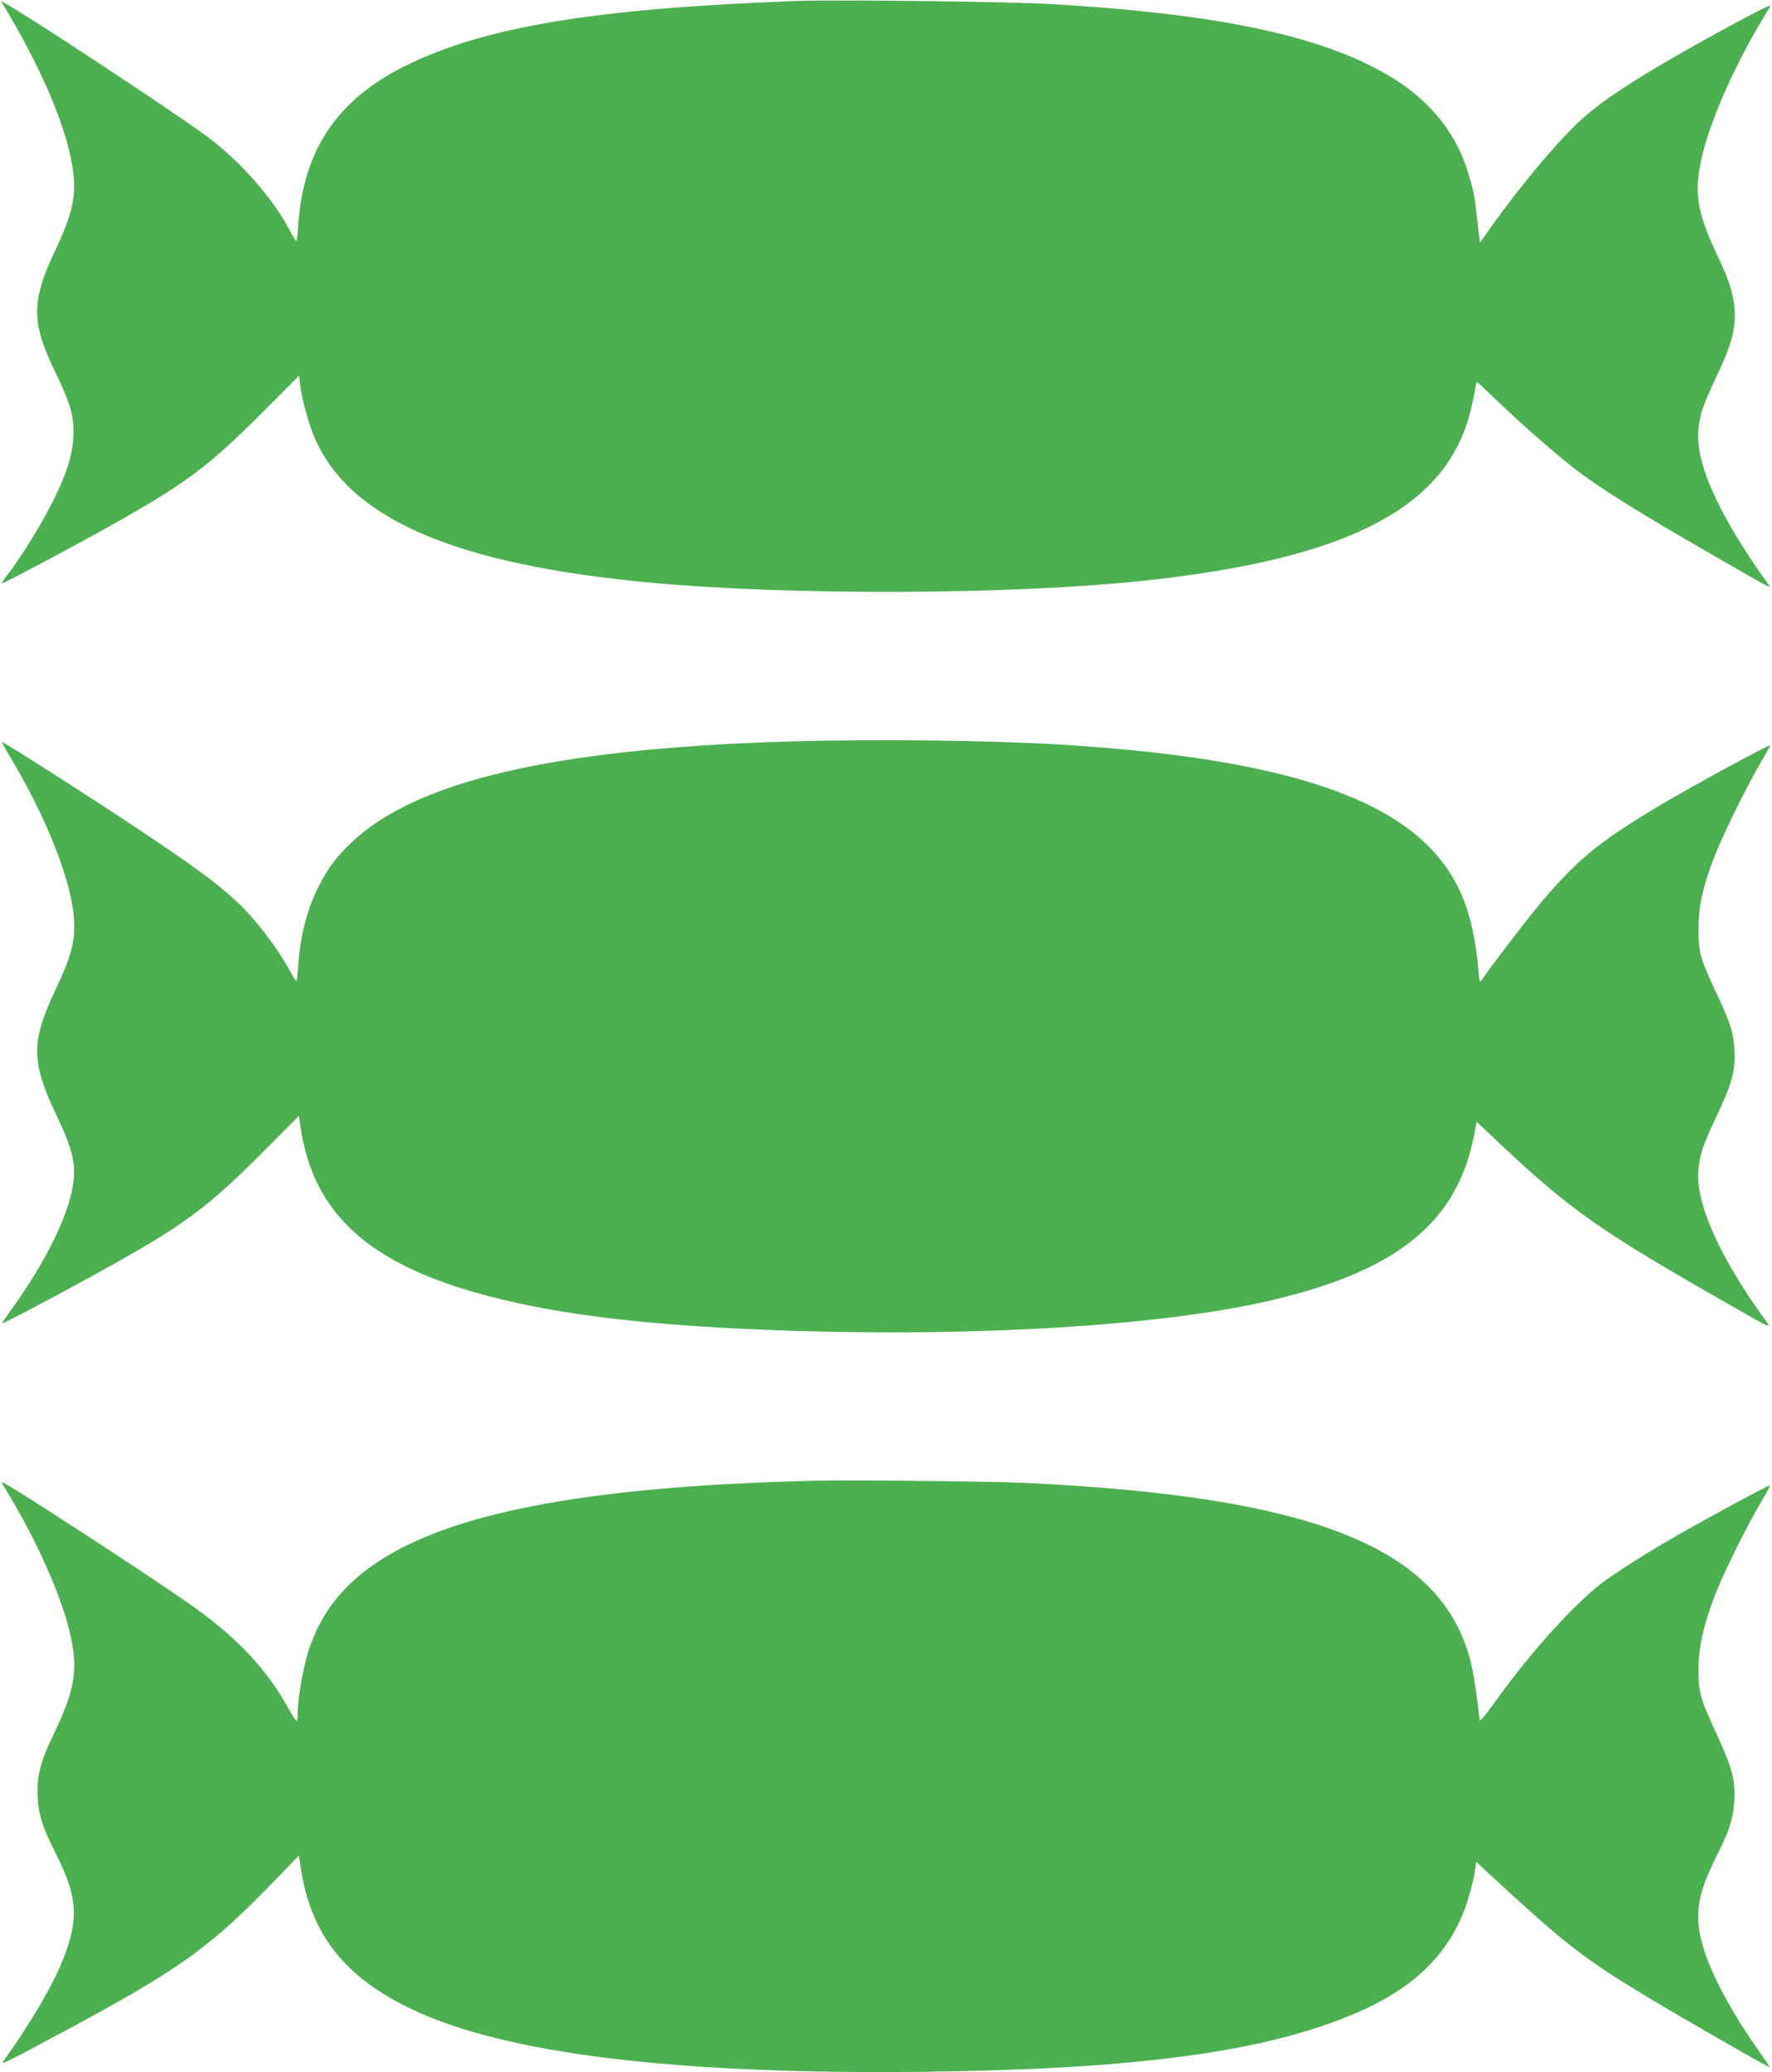 <?xml version="1.0" standalone="no"?>
<!DOCTYPE svg PUBLIC "-//W3C//DTD SVG 20010904//EN"
 "http://www.w3.org/TR/2001/REC-SVG-20010904/DTD/svg10.dtd">
<svg version="1.0" xmlns="http://www.w3.org/2000/svg"
 width="1095pt" height="1280pt" viewBox="0 0 1095 1280"
 preserveAspectRatio="xMidYMid meet">
<g transform="translate(0,1280) scale(0.1,-0.1)"
fill="#4caf50" stroke="none">
<path d="M4925 12794 c-1253 -46 -1938 -160 -2427 -404 -417 -209 -624 -519
-655 -981 -3 -55 -9 -99 -12 -99 -3 0 -23 33 -44 73 -101 192 -301 419 -502
570 -187 140 -1120 755 -1254 827 l-24 13 23 -39 c285 -476 443 -899 427
-1139 -8 -106 -35 -190 -118 -367 -146 -308 -146 -440 0 -741 96 -199 116
-267 115 -387 -2 -117 -38 -238 -124 -410 -75 -151 -204 -359 -292 -471 -15
-20 -28 -39 -28 -42 0 -11 593 307 837 449 337 197 476 306 794 626 l207 207
7 -57 c11 -87 49 -230 85 -316 212 -509 866 -793 2090 -906 855 -78 2193 -74
3010 10 1278 133 1893 446 2045 1044 13 50 26 112 30 139 4 26 10 47 12 47 3
0 64 -57 136 -126 147 -142 362 -329 483 -421 154 -117 390 -264 849 -528 359
-206 352 -202 335 -178 -304 422 -455 752 -435 956 9 98 28 153 110 327 87
183 115 275 115 381 0 105 -28 204 -100 355 -139 290 -157 414 -95 657 58 226
208 560 376 834 22 35 39 66 39 68 0 14 -466 -239 -713 -387 -206 -123 -340
-215 -440 -303 -139 -121 -382 -409 -573 -677 l-69 -98 -16 138 c-18 160 -22
179 -56 292 -68 228 -211 417 -422 559 -412 275 -1069 423 -2161 486 -246 15
-1328 28 -1565 19z"/>
<path d="M4845 8219 c-1422 -45 -2272 -243 -2671 -621 -92 -88 -142 -152 -197
-258 -76 -142 -121 -314 -134 -501 -3 -55 -9 -99 -12 -99 -3 0 -19 25 -35 55
-41 80 -129 208 -202 295 -143 173 -285 286 -734 585 -312 208 -842 546 -847
541 -2 -2 14 -32 35 -67 231 -380 390 -777 408 -1013 12 -145 -11 -233 -117
-458 -147 -310 -146 -438 5 -756 106 -222 128 -314 106 -447 -30 -188 -169
-470 -366 -744 -41 -57 -74 -105 -72 -106 4 -4 342 174 593 313 535 295 674
398 1041 767 l201 202 12 -80 c81 -530 430 -841 1156 -1032 462 -122 1042
-188 1880 -215 1160 -37 2272 32 2929 181 800 181 1178 482 1284 1023 l17 87
145 -137 c434 -408 622 -540 1398 -982 308 -176 285 -168 219 -76 -268 375
-411 701 -392 897 9 98 28 153 110 327 97 204 119 284 113 410 -6 114 -24 170
-118 369 -94 202 -105 240 -104 386 0 134 23 243 90 423 45 122 200 442 288
591 36 62 66 115 66 117 0 11 -466 -242 -680 -369 -380 -226 -514 -336 -750
-617 -89 -108 -302 -385 -351 -460 -15 -23 -16 -22 -23 55 -31 360 -123 585
-316 775 -354 350 -1071 547 -2255 620 -457 28 -1183 36 -1720 19z"/>
<path d="M5055 3654 c-1221 -27 -2036 -155 -2530 -394 -344 -167 -541 -384
-629 -692 -28 -98 -56 -270 -56 -347 0 -28 -3 -51 -7 -51 -5 0 -27 35 -51 78
-130 235 -309 428 -572 617 -227 164 -1189 790 -1198 780 -2 -1 15 -32 36 -67
169 -275 319 -609 377 -835 62 -243 44 -369 -94 -656 -82 -168 -105 -261 -98
-387 5 -111 29 -185 117 -360 130 -260 138 -395 39 -645 -64 -160 -199 -390
-368 -627 -18 -24 11 -10 329 160 763 408 941 535 1356 965 l141 146 12 -81
c62 -406 271 -671 684 -868 577 -276 1633 -405 3167 -387 1267 15 2047 115
2600 334 362 142 586 331 711 598 39 82 82 227 95 317 l6 48 73 -68 c480 -443
587 -527 980 -764 223 -135 756 -440 760 -436 1 2 -31 50 -72 108 -142 200
-265 421 -321 580 -78 224 -65 356 64 612 82 163 105 236 111 348 7 125 -14
203 -112 415 -101 219 -110 253 -109 400 1 139 32 272 104 458 51 131 196 425
280 565 34 57 60 105 58 107 -4 5 -370 -192 -563 -303 -185 -106 -311 -185
-435 -270 -182 -125 -472 -442 -710 -776 -55 -77 -86 -112 -87 -100 -19 177
-39 299 -59 374 -185 693 -968 1005 -2739 1090 -220 10 -1049 19 -1290 14z"/>
</g>
</svg>
